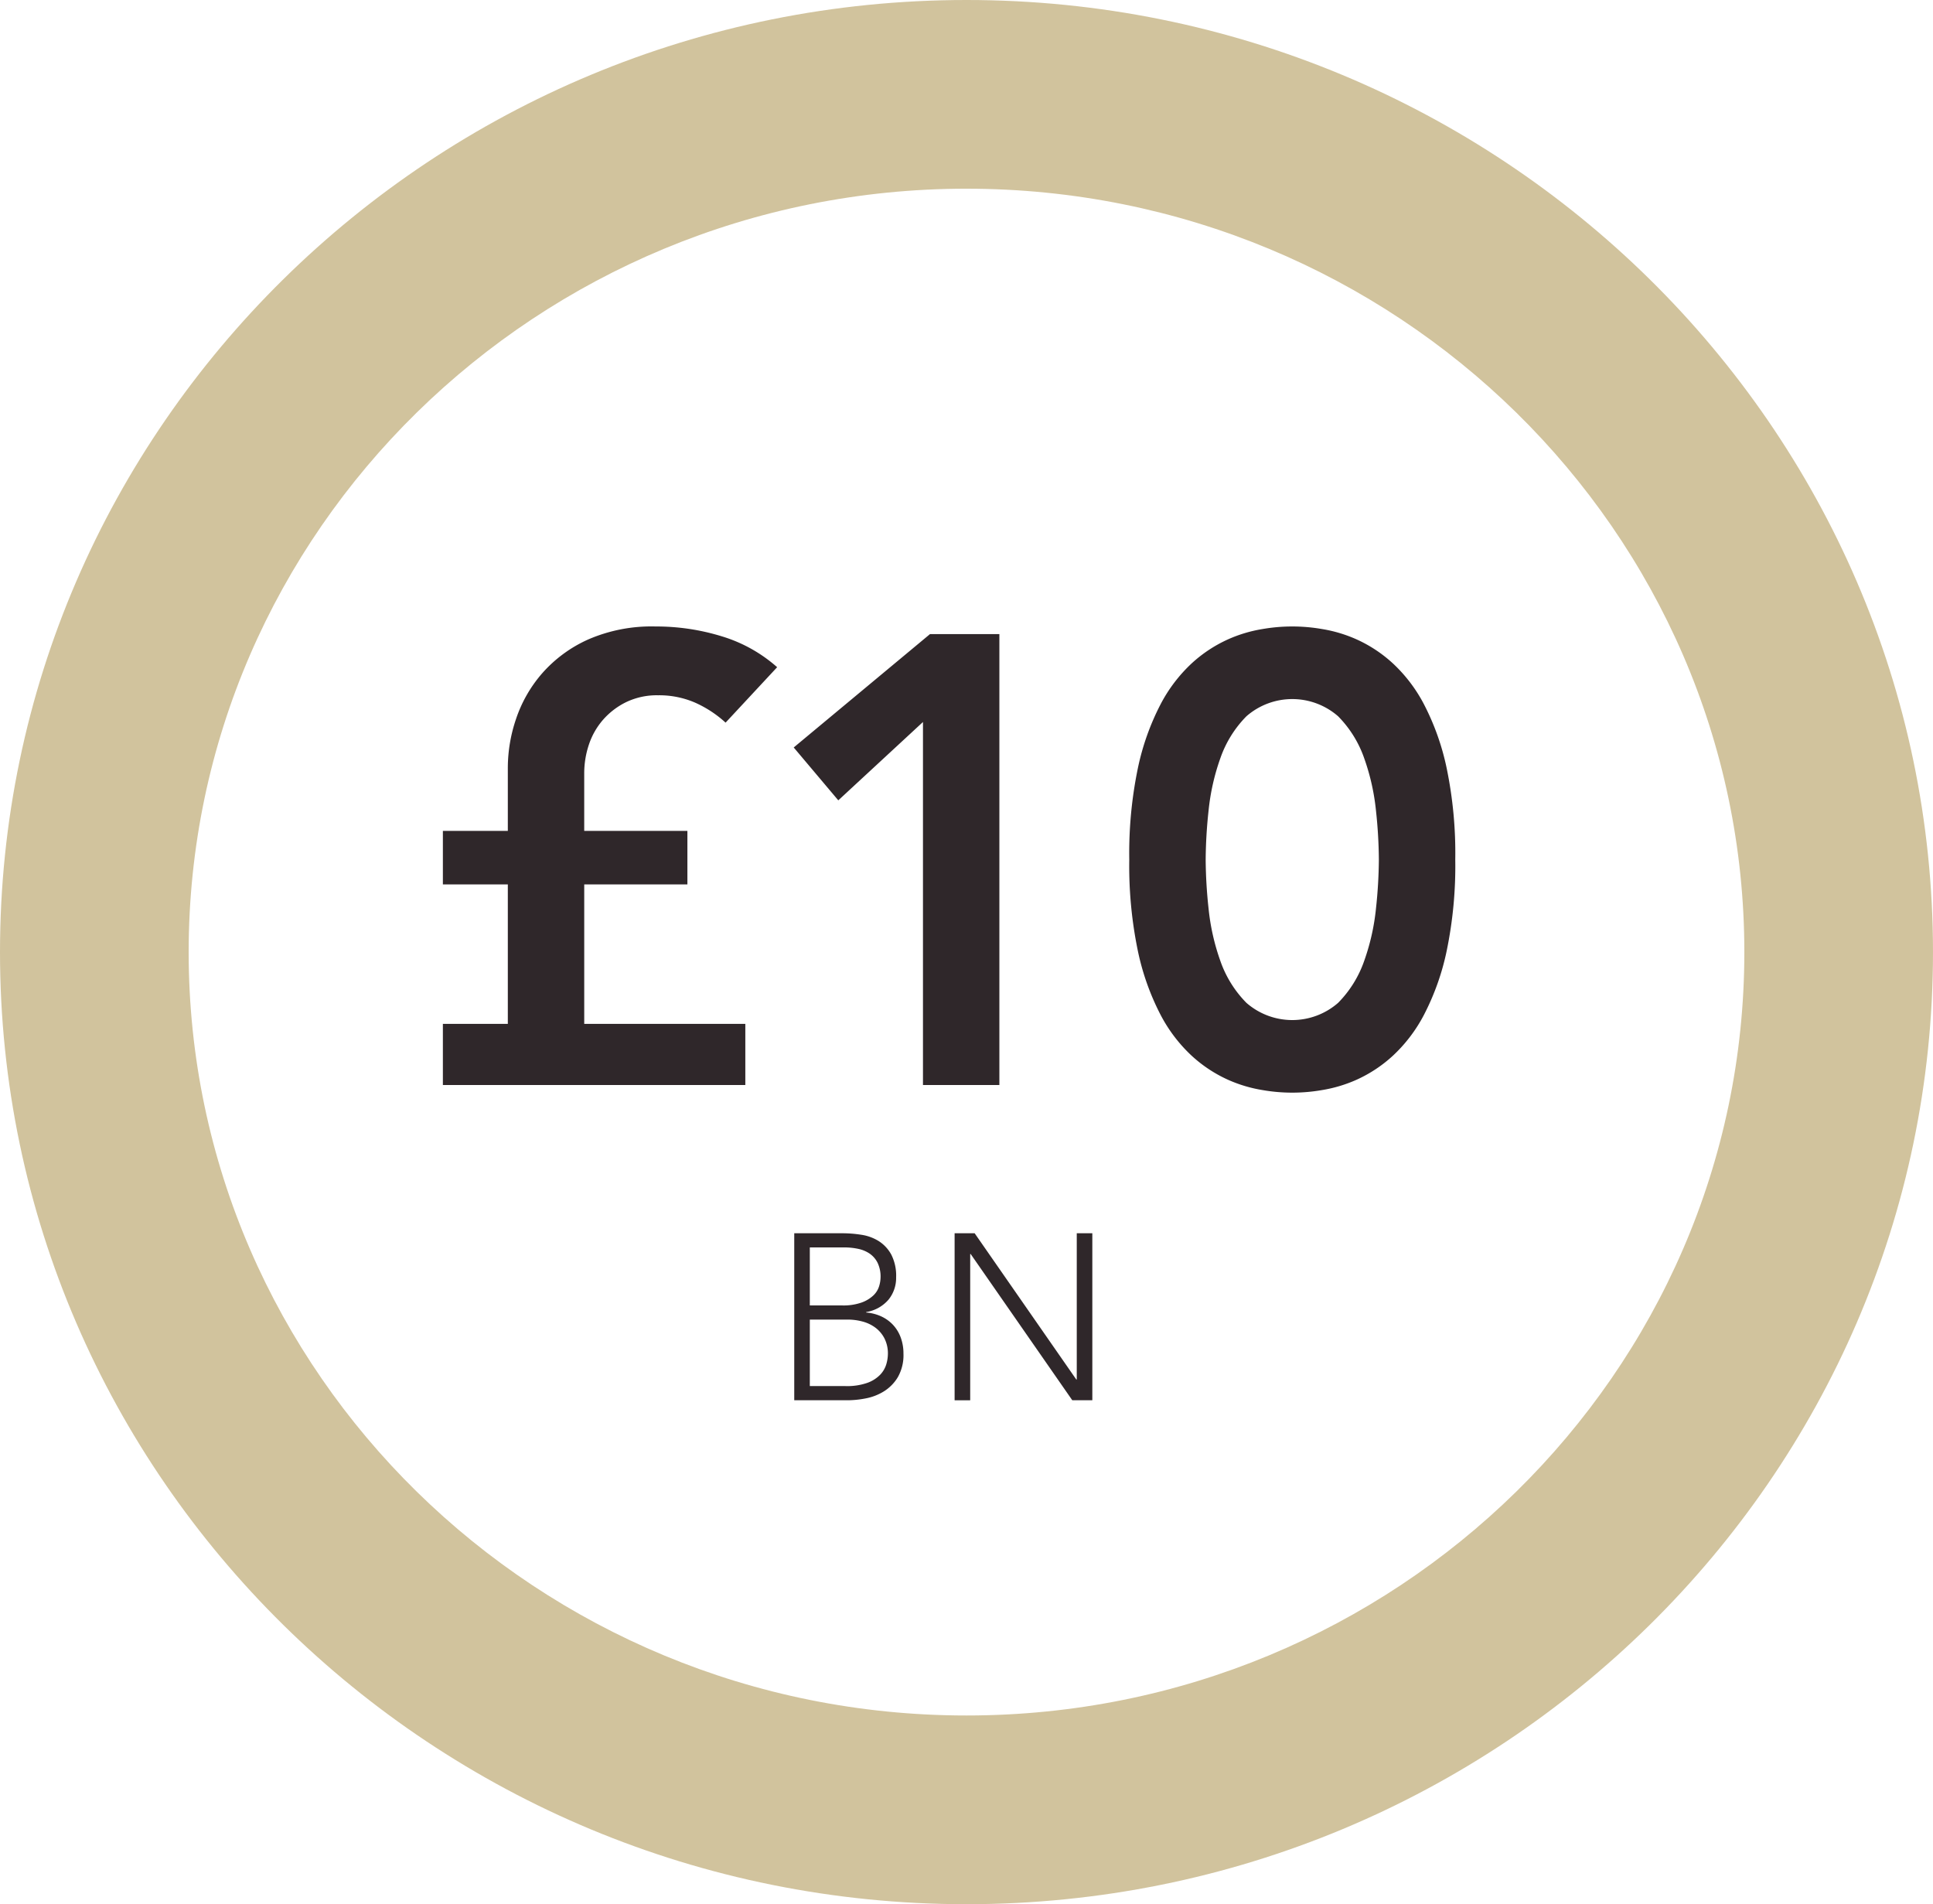 <svg xmlns="http://www.w3.org/2000/svg" width="282.901" height="278.631" viewBox="0 0 282.901 278.631">
  <g id="Group_472" data-name="Group 472" transform="translate(0 0)">
    <path id="Path_292" data-name="Path 292" d="M-6.32-7.08H.721a17.833,17.833,0,0,1,2.8.224,6.65,6.65,0,0,1,2.537.932A5.393,5.393,0,0,1,7.882-3.957,6.784,6.784,0,0,1,8.59-.626a5.038,5.038,0,0,1-1.1,3.244A5.426,5.426,0,0,1,4.207,4.448v.069a6.509,6.509,0,0,1,2.209.569A5.52,5.52,0,0,1,8.141,6.329,5.448,5.448,0,0,1,9.263,8.175a6.7,6.7,0,0,1,.4,2.347,6.513,6.513,0,0,1-.811,3.434,6.212,6.212,0,0,1-2.036,2.088A7.807,7.807,0,0,1,4.155,17.08a14.178,14.178,0,0,1-2.675.276h-7.8ZM-4.042,3.481H.686A7.989,7.989,0,0,0,3.551,3.05,4.961,4.961,0,0,0,5.277,2,3.13,3.13,0,0,0,6.1.668,4.641,4.641,0,0,0,6.312-.626a4.648,4.648,0,0,0-.431-2.123A3.573,3.573,0,0,0,4.724-4.095,4.659,4.659,0,0,0,3.033-4.8,9.7,9.7,0,0,0,1-5.009H-4.042Zm0,11.8H1.169A8.953,8.953,0,0,0,4.4,14.8a4.925,4.925,0,0,0,1.881-1.208,3.8,3.8,0,0,0,.88-1.536,5.555,5.555,0,0,0,.224-1.467,4.834,4.834,0,0,0-.518-2.312,4.592,4.592,0,0,0-1.346-1.57,5.548,5.548,0,0,0-1.881-.88,8.334,8.334,0,0,0-2.123-.276H-4.042ZM17.149-7.08h2.934l14.875,21.4h.069V-7.08h2.278V17.356H34.372L19.5-4.043h-.069v21.4H17.149Z" transform="translate(122.561 187.536)" fill="#2f272a"/>
    <path id="Path_291" data-name="Path 291" d="M-21.114,38.708h9.505V18.3h-9.505V10.473h9.505V1.154A22.33,22.33,0,0,1-10.4-5.928a19.67,19.67,0,0,1,3.821-6.663A19.652,19.652,0,0,1,.133-17.53a23.249,23.249,0,0,1,9.878-1.91A32.541,32.541,0,0,1,19.7-18a21.633,21.633,0,0,1,8.107,4.52L20.261-5.369A16.619,16.619,0,0,0,15.788-8.3a13.22,13.22,0,0,0-5.4-1.072A10.385,10.385,0,0,0,5.77-8.4a10.794,10.794,0,0,0-3.4,2.563A10.605,10.605,0,0,0,.272-2.2a13.193,13.193,0,0,0-.7,4.287v8.387h15.1V18.3H-.427V38.708H23.15v8.946H-21.114ZM49.149-5.462,36.755,6,30.232-1.735,50.174-18.322H60.331V47.654H49.149ZM79.341,14.666A61.3,61.3,0,0,1,80.6,1.294a36.5,36.5,0,0,1,3.308-9.319,22.2,22.2,0,0,1,4.613-6.057,19.958,19.958,0,0,1,5.218-3.448,20.362,20.362,0,0,1,5.125-1.538,25.373,25.373,0,0,1,8.666,0,20.362,20.362,0,0,1,5.125,1.538,19.958,19.958,0,0,1,5.218,3.448,22.2,22.2,0,0,1,4.613,6.057,36.5,36.5,0,0,1,3.308,9.319,61.3,61.3,0,0,1,1.258,13.372,61.3,61.3,0,0,1-1.258,13.372,36.5,36.5,0,0,1-3.308,9.319,22.2,22.2,0,0,1-4.613,6.057,19.958,19.958,0,0,1-5.218,3.448A20.362,20.362,0,0,1,107.53,48.4a25.373,25.373,0,0,1-8.666,0,20.362,20.362,0,0,1-5.125-1.538,19.958,19.958,0,0,1-5.218-3.448,22.2,22.2,0,0,1-4.613-6.057A36.5,36.5,0,0,1,80.6,28.039,61.3,61.3,0,0,1,79.341,14.666Zm11.182,0a70.3,70.3,0,0,0,.419,7.129,32.6,32.6,0,0,0,1.724,7.688,16.384,16.384,0,0,0,3.821,6.15,10.2,10.2,0,0,0,13.419,0,16.384,16.384,0,0,0,3.821-6.15,32.594,32.594,0,0,0,1.724-7.688,70.3,70.3,0,0,0,.419-7.129,70.3,70.3,0,0,0-.419-7.129A32.594,32.594,0,0,0,113.727-.15a16.384,16.384,0,0,0-3.821-6.15,10.2,10.2,0,0,0-13.419,0A16.384,16.384,0,0,0,92.667-.15a32.6,32.6,0,0,0-1.724,7.688A70.3,70.3,0,0,0,90.524,14.666Z" transform="translate(85.931 111.108)" fill="#2f272a"/>
    <path id="Path_14" data-name="Path 14" d="M100.466,201.9c-78,0-141.45-62.5-141.45-139.314S22.47-76.731,100.466-76.731s141.45,62.5,141.45,139.317S178.463,201.9,100.466,201.9Zm0-251.021C37.7-49.12-13.373.991-13.373,62.586s51.068,111.7,113.84,111.7,113.84-50.11,113.84-111.7S163.238-49.12,100.466-49.12Z" transform="translate(40.984 76.731)" fill="#d1c39d"/>
  </g>
</svg>
